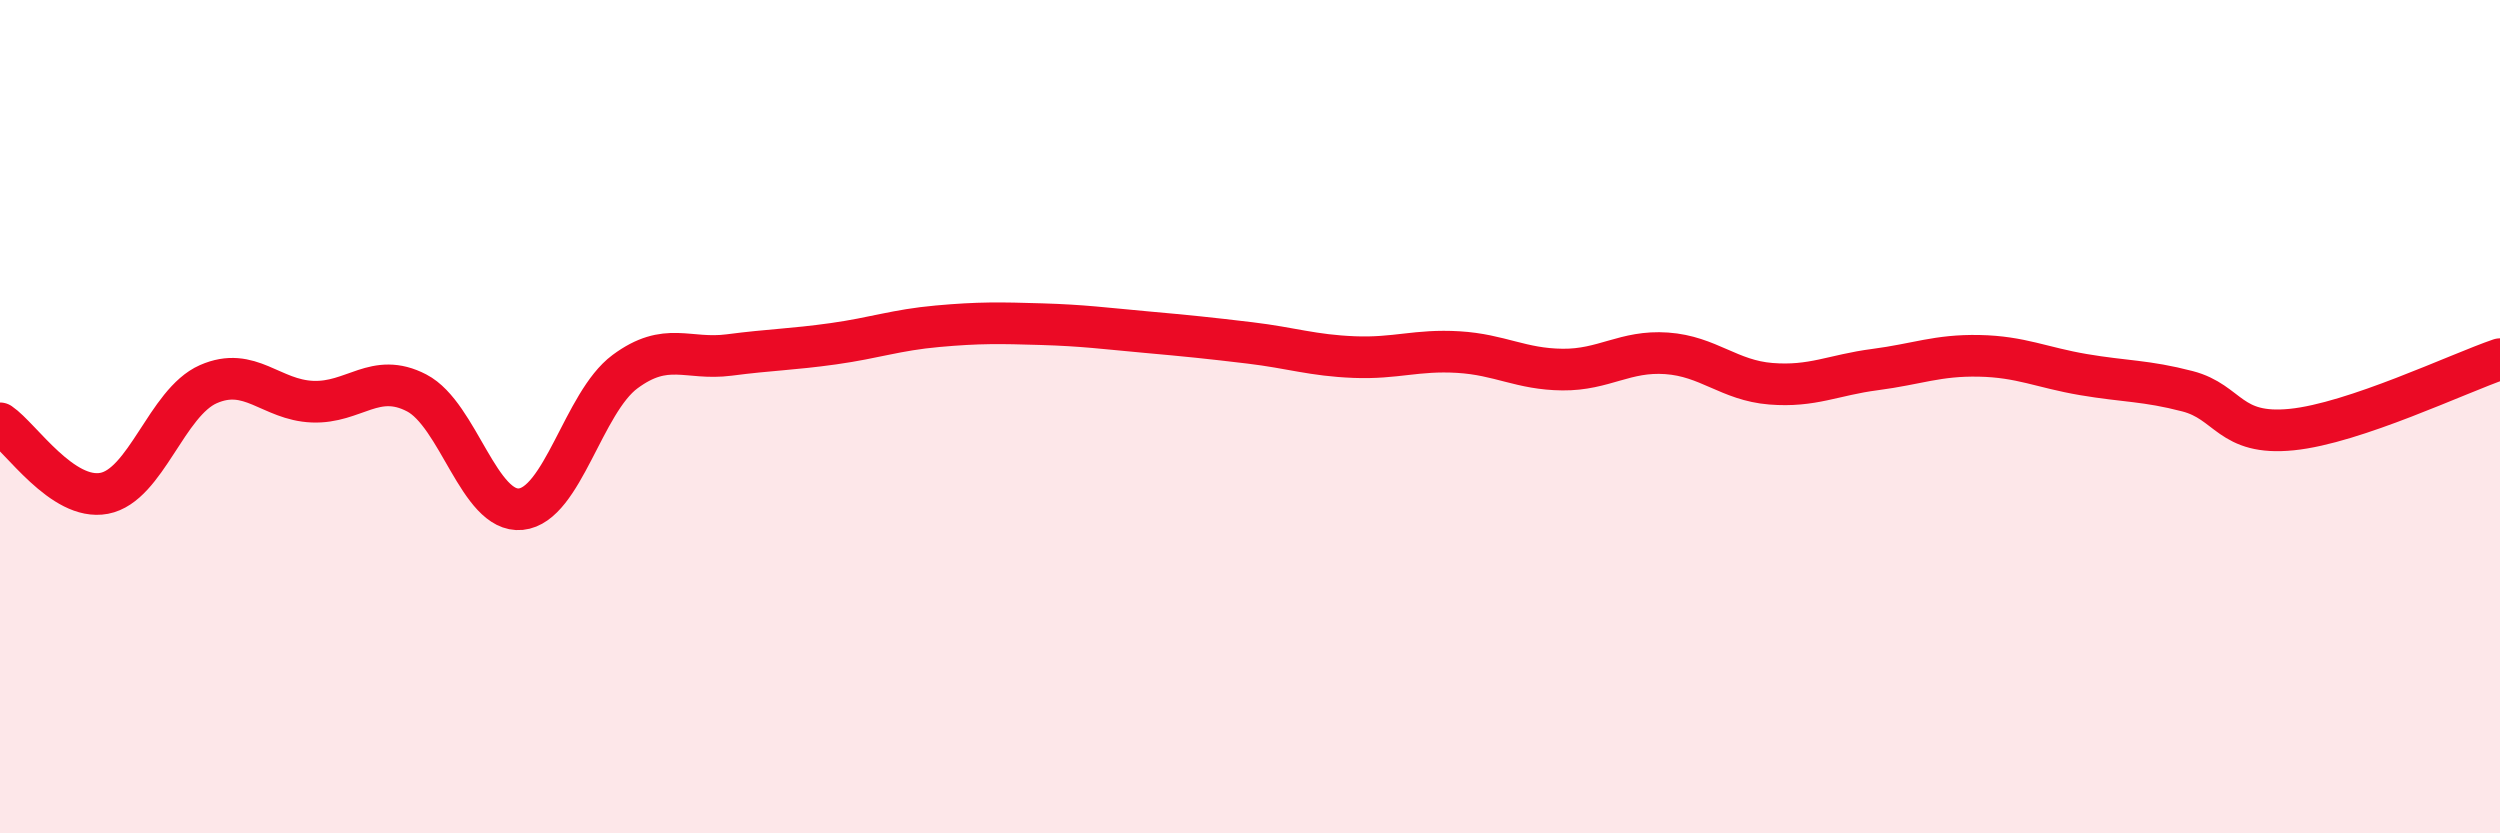 
    <svg width="60" height="20" viewBox="0 0 60 20" xmlns="http://www.w3.org/2000/svg">
      <path
        d="M 0,10.16 C 0.5,10.5 1.5,12.03 2.5,11.84 C 3.5,11.65 4,9.66 5,9.22 C 6,8.78 6.5,9.6 7.5,9.64 C 8.5,9.68 9,8.91 10,9.43 C 11,9.95 11.5,12.32 12.5,12.22 C 13.5,12.12 14,9.66 15,8.92 C 16,8.18 16.5,8.65 17.5,8.52 C 18.5,8.39 19,8.39 20,8.25 C 21,8.11 21.5,7.92 22.5,7.83 C 23.5,7.74 24,7.75 25,7.78 C 26,7.81 26.5,7.88 27.5,7.97 C 28.5,8.06 29,8.11 30,8.23 C 31,8.35 31.5,8.53 32.5,8.57 C 33.5,8.61 34,8.39 35,8.45 C 36,8.51 36.5,8.86 37.5,8.87 C 38.5,8.88 39,8.41 40,8.48 C 41,8.55 41.5,9.13 42.5,9.21 C 43.5,9.29 44,9 45,8.87 C 46,8.74 46.5,8.52 47.5,8.54 C 48.5,8.56 49,8.82 50,8.99 C 51,9.16 51.5,9.13 52.5,9.39 C 53.5,9.65 53.5,10.46 55,10.31 C 56.5,10.16 59,8.96 60,8.62L60 20L0 20Z"
        fill="#EB0A25"
        opacity="0.1"
        stroke-linecap="round"
        stroke-linejoin="round"
      />
      <path
        d="M 0,10.16 C 0.5,10.5 1.5,12.03 2.5,11.84 C 3.5,11.65 4,9.66 5,9.22 C 6,8.78 6.5,9.6 7.5,9.64 C 8.5,9.68 9,8.91 10,9.43 C 11,9.95 11.5,12.32 12.5,12.22 C 13.5,12.12 14,9.66 15,8.92 C 16,8.18 16.5,8.65 17.5,8.52 C 18.5,8.39 19,8.39 20,8.25 C 21,8.11 21.5,7.92 22.5,7.83 C 23.5,7.74 24,7.75 25,7.78 C 26,7.81 26.5,7.88 27.5,7.97 C 28.5,8.06 29,8.11 30,8.23 C 31,8.35 31.5,8.53 32.5,8.57 C 33.5,8.61 34,8.39 35,8.45 C 36,8.51 36.5,8.86 37.5,8.87 C 38.5,8.88 39,8.41 40,8.48 C 41,8.55 41.5,9.13 42.5,9.21 C 43.5,9.29 44,9 45,8.87 C 46,8.74 46.5,8.52 47.5,8.54 C 48.5,8.56 49,8.82 50,8.99 C 51,9.16 51.5,9.13 52.5,9.39 C 53.5,9.65 53.5,10.46 55,10.31 C 56.5,10.16 59,8.96 60,8.62"
        stroke="#EB0A25"
        stroke-width="1"
        fill="none"
        stroke-linecap="round"
        stroke-linejoin="round"
      />
    </svg>
  